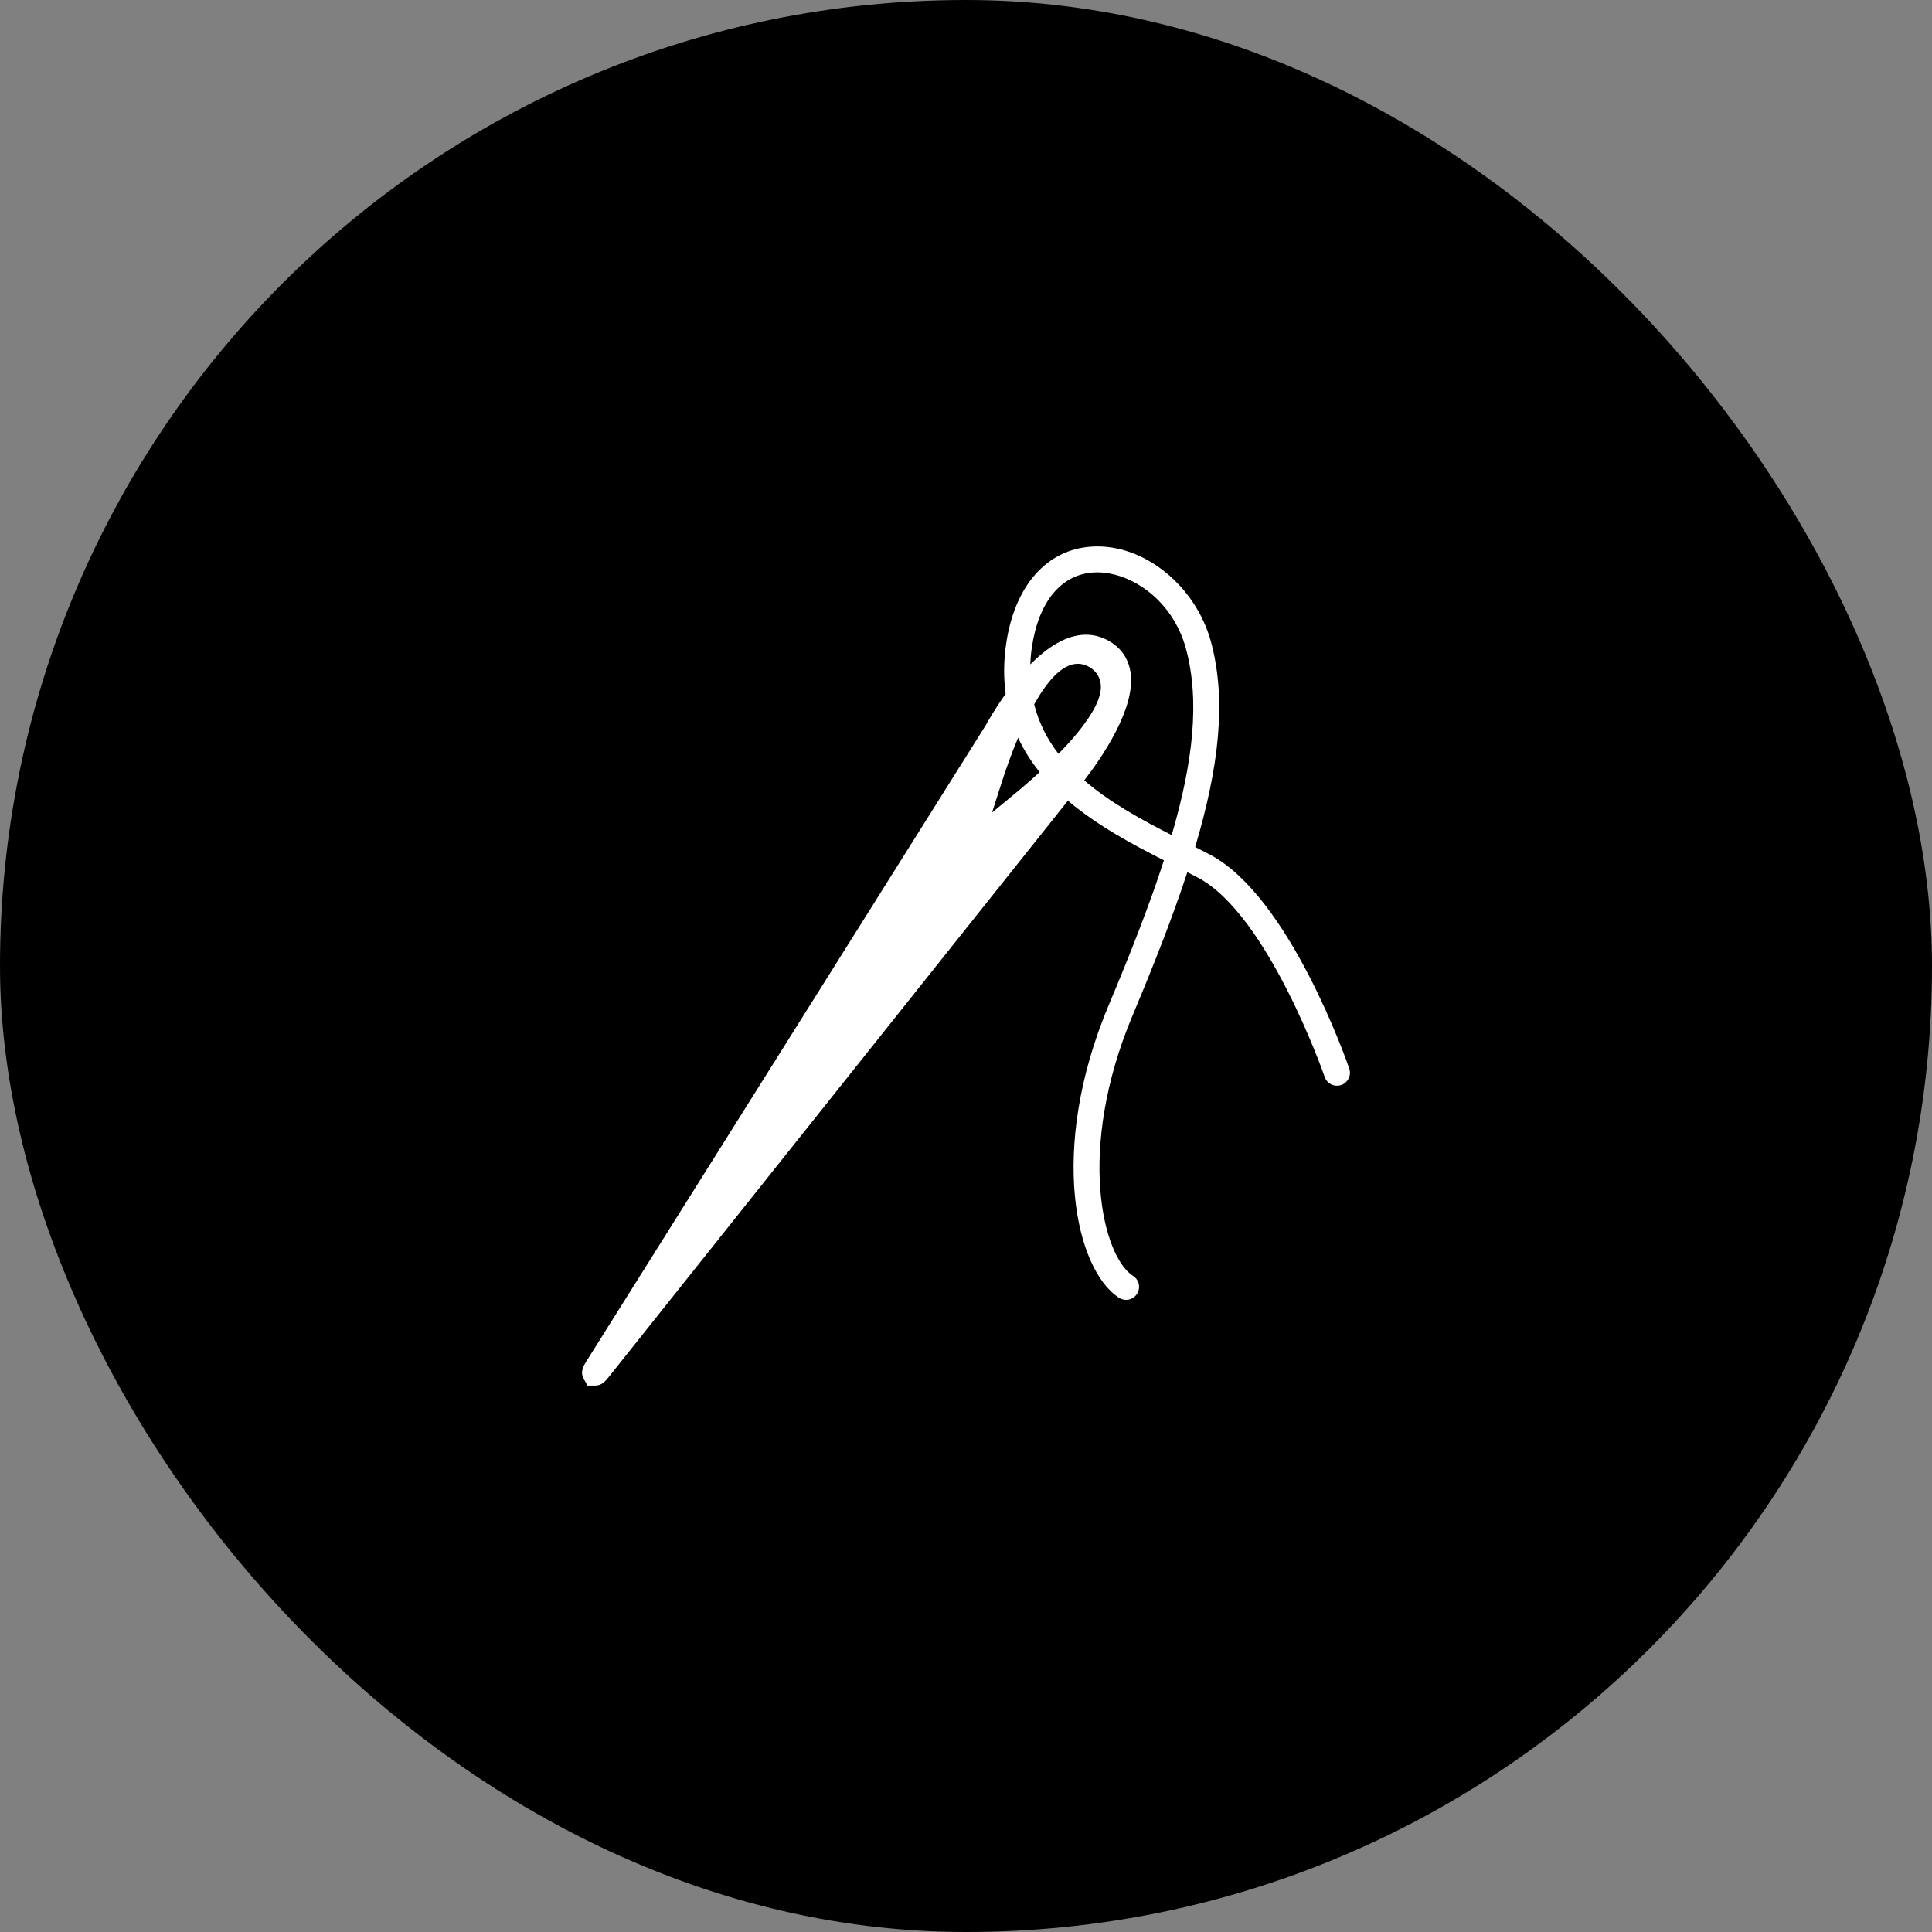 <svg xmlns="http://www.w3.org/2000/svg" fill="none" viewBox="0 0 198 198" height="198" width="198">
<rect x="0" y="0" width="198" height="198" fill="#808080" stroke="none"/>
<rect fill="black" rx="99" height="198" width="198"></rect>
<path fill="white" d="M138.276 109.502C138.028 108.785 132.136 91.885 124.007 87.588C123.52 87.332 123.01 87.07 122.487 86.804C124.928 78.606 125.717 71.752 124.114 65.807C122.552 60.008 117.196 55.705 111.928 56.016C107.289 56.288 103.996 60.005 103.117 65.958C102.841 67.829 102.855 69.529 103.063 71.111C101.975 72.627 101.231 73.944 101.011 74.349L60.122 139.466C59.809 139.962 59.422 140.579 59.822 141.308L60.208 142H60.995C61.685 142 62.054 141.537 62.41 141.092L109.445 82.059C112.446 84.603 116.042 86.526 119.285 88.171C117.831 92.666 115.905 97.594 113.625 103.013C107.367 117.904 110.283 130.199 114.692 133.007C114.913 133.148 115.16 133.215 115.407 133.215C115.846 133.215 116.275 132.997 116.53 132.597C116.922 131.979 116.741 131.154 116.121 130.762C113.018 128.786 110.268 117.87 116.079 104.046C118.315 98.729 120.22 93.864 121.684 89.384C122.056 89.574 122.418 89.76 122.767 89.944C129.968 93.751 135.707 110.207 135.762 110.371C136.003 111.066 136.759 111.435 137.454 111.196C138.145 110.953 138.515 110.196 138.276 109.502ZM104.291 81.108L101.672 83.273L102.706 80.035C103.012 79.087 103.582 77.406 104.338 75.603C104.929 76.884 105.678 78.055 106.548 79.127C105.542 80.058 104.694 80.776 104.291 81.108ZM108.481 77.257C107.33 75.776 106.466 74.096 105.986 72.182C107.274 69.886 108.816 68.03 110.443 68.03C110.893 68.03 111.326 68.158 111.727 68.413C112.393 68.833 112.768 69.468 112.818 70.248C112.94 72.175 110.719 74.962 108.481 77.257ZM120.081 85.587C117 84.017 113.757 82.247 111.115 79.977C112.882 77.694 116.342 72.692 115.881 69.022C115.72 67.737 115.092 66.675 114.066 65.951C113.214 65.355 112.282 65.049 111.294 65.049C109.239 65.049 107.258 66.41 105.586 68.093C105.612 67.528 105.658 66.949 105.748 66.346C106.438 61.662 108.749 58.864 112.085 58.669C112.203 58.663 112.326 58.658 112.448 58.658C115.943 58.658 120.201 61.508 121.547 66.496C122.977 71.81 122.279 78.064 120.081 85.587Z"></path>
</svg>
